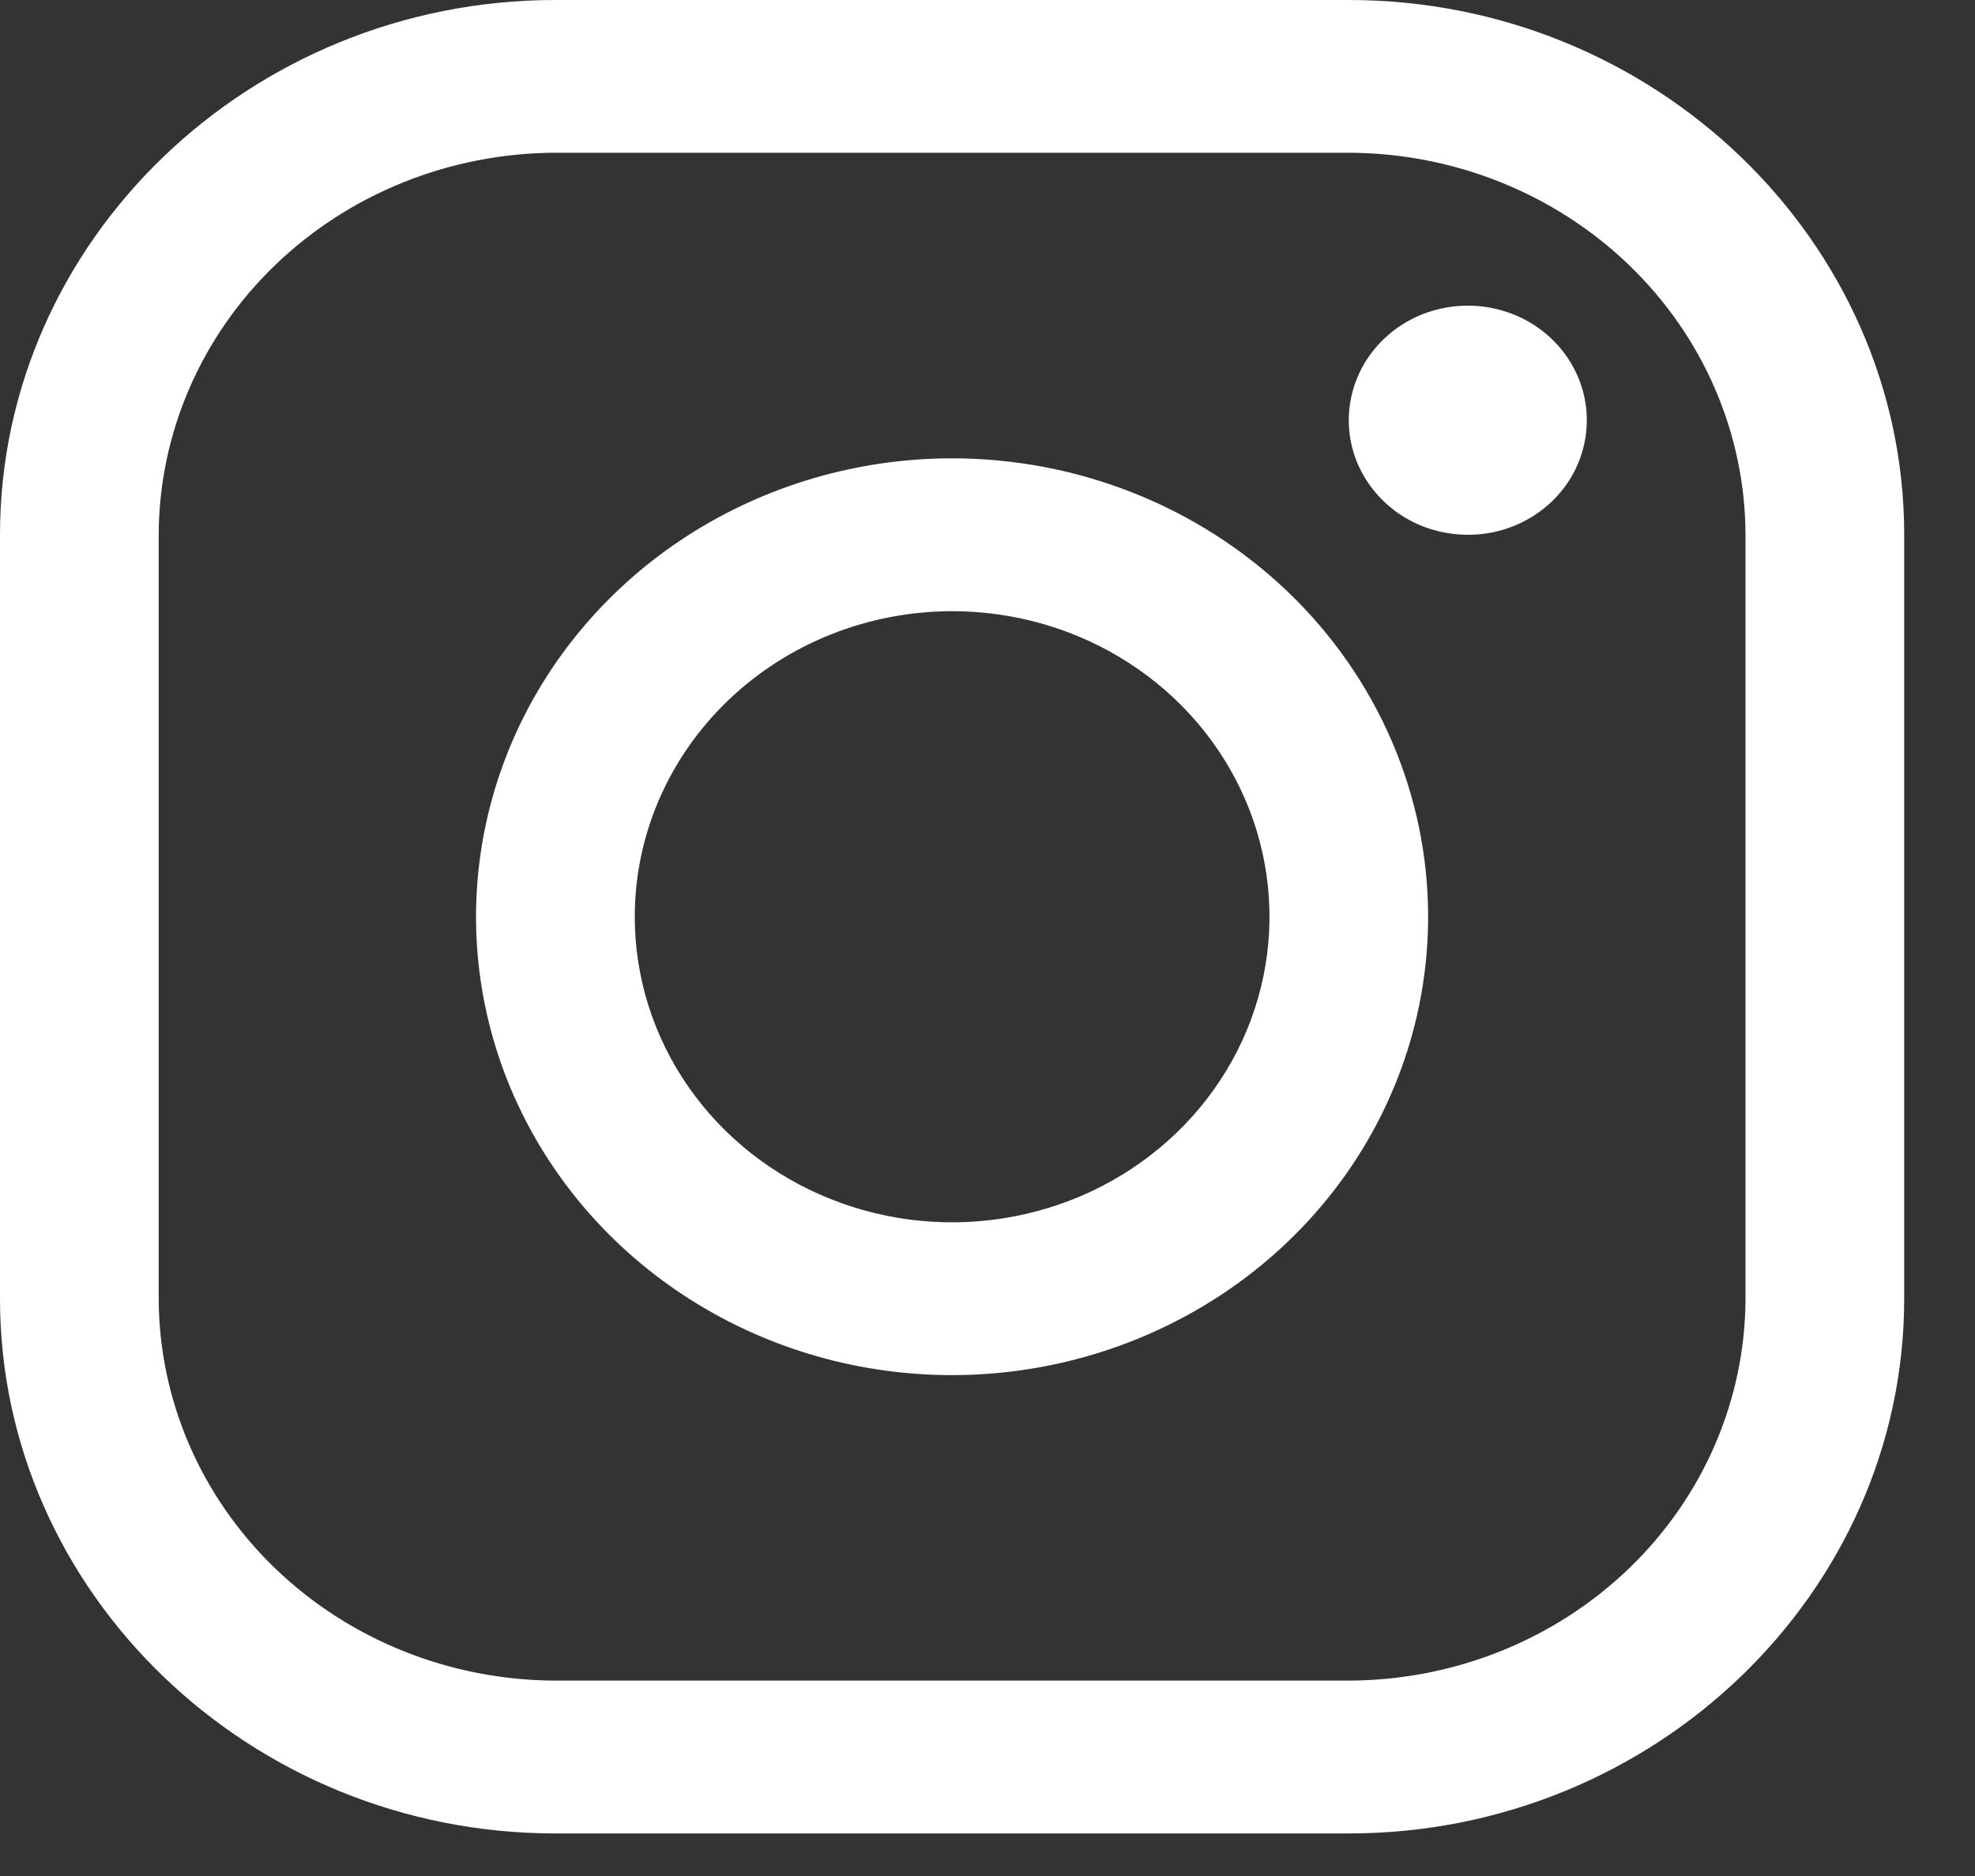 <svg width="20" height="19" viewBox="0 0 20 19" fill="none" xmlns="http://www.w3.org/2000/svg">
<rect x="0" y="0" width="20" height="19" fill="#333333" stroke="none"/>
<path d="M13.659 1.547C14.723 1.55 15.743 1.959 16.496 2.684C17.249 3.409 17.673 4.391 17.676 5.416V13.153C17.673 14.178 17.249 15.16 16.496 15.885C15.743 16.61 14.723 17.018 13.659 17.021H5.624C4.56 17.018 3.54 16.61 2.787 15.885C2.034 15.16 1.61 14.178 1.607 13.153V5.416C1.61 4.391 2.034 3.409 2.787 2.684C3.54 1.959 4.56 1.55 5.624 1.547H13.659ZM13.659 0H5.624C2.531 0 0 2.437 0 5.416V13.153C0 16.131 2.531 18.569 5.624 18.569H13.659C16.752 18.569 19.283 16.131 19.283 13.153V5.416C19.283 2.437 16.752 0 13.659 0Z" fill="white"/>
<path d="M14.864 5.416C14.625 5.416 14.392 5.348 14.194 5.221C13.996 5.093 13.842 4.912 13.75 4.7C13.659 4.488 13.635 4.254 13.682 4.029C13.728 3.804 13.843 3.597 14.012 3.435C14.18 3.273 14.395 3.162 14.629 3.118C14.863 3.073 15.105 3.096 15.325 3.184C15.545 3.271 15.733 3.42 15.866 3.611C15.998 3.802 16.069 4.026 16.069 4.256C16.069 4.408 16.038 4.559 15.978 4.7C15.918 4.841 15.829 4.969 15.717 5.077C15.605 5.185 15.472 5.27 15.325 5.329C15.179 5.387 15.022 5.417 14.864 5.416ZM9.642 6.19C10.277 6.19 10.899 6.371 11.427 6.711C11.956 7.051 12.368 7.535 12.611 8.1C12.854 8.666 12.918 9.288 12.794 9.888C12.67 10.489 12.364 11.04 11.914 11.473C11.465 11.906 10.892 12.201 10.268 12.32C9.645 12.44 8.999 12.378 8.412 12.144C7.824 11.91 7.322 11.513 6.969 11.004C6.616 10.495 6.428 9.897 6.428 9.285C6.428 8.464 6.767 7.677 7.37 7.097C7.972 6.517 8.789 6.191 9.642 6.19ZM9.642 4.642C8.688 4.642 7.756 4.915 6.963 5.425C6.171 5.935 5.553 6.66 5.188 7.508C4.823 8.356 4.727 9.29 4.913 10.19C5.099 11.091 5.559 11.918 6.233 12.567C6.907 13.216 7.766 13.659 8.701 13.838C9.636 14.017 10.605 13.925 11.486 13.573C12.367 13.222 13.12 12.627 13.65 11.864C14.18 11.1 14.462 10.203 14.462 9.285C14.462 8.053 13.954 6.873 13.05 6.002C12.146 5.132 10.92 4.642 9.642 4.642Z" fill="white"/>
</svg>

